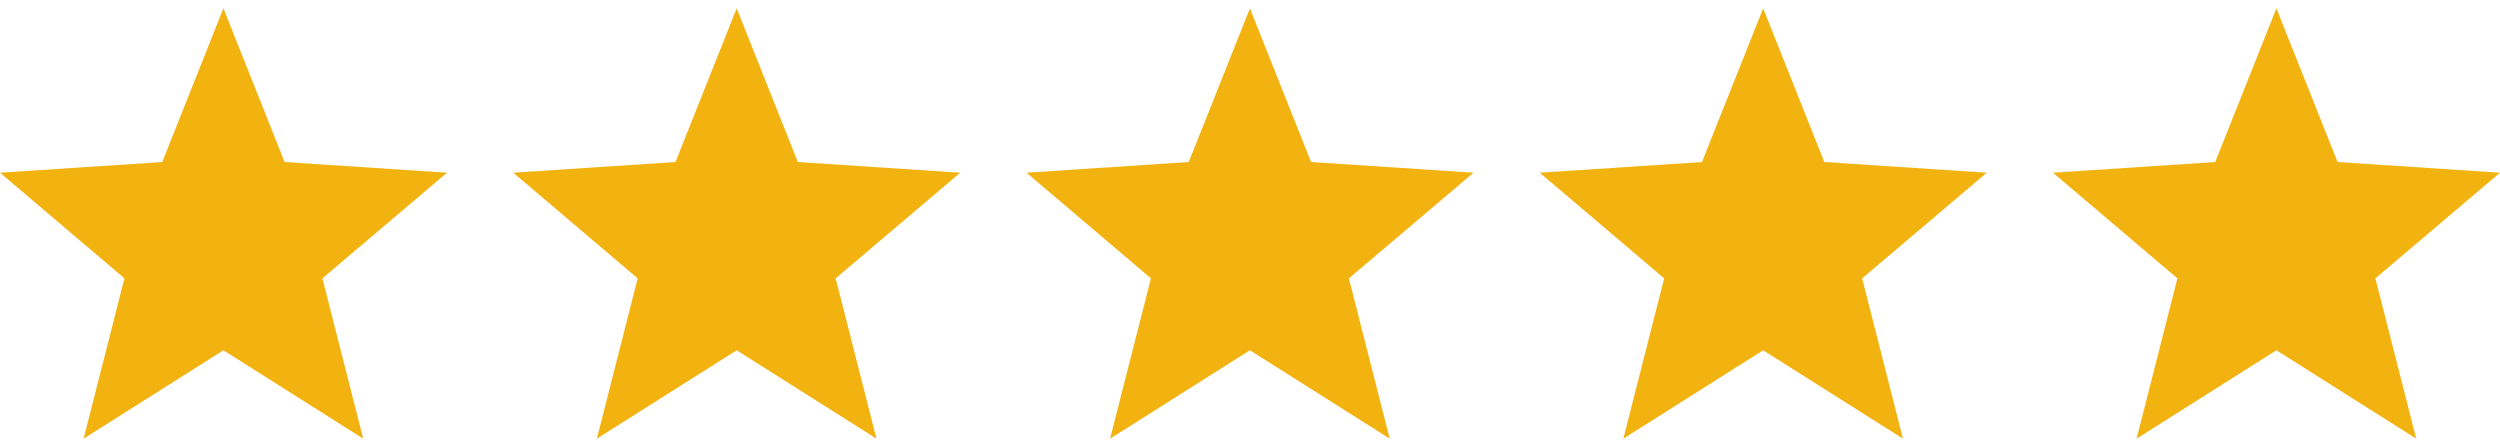 <svg width="151" height="27" viewBox="0 0 151 27" fill="none" xmlns="http://www.w3.org/2000/svg">
	<path d="M27 10.431L17.189 9.786L13.495 0.504L9.8 9.786L0 10.431L7.516 16.813L5.05 26.495L13.495 21.157L21.939 26.495L19.473 16.813L27 10.431Z" fill="#F2B311" />
	<path d="M58 10.431L48.189 9.786L44.495 0.504L40.8 9.786L31 10.431L38.516 16.813L36.05 26.495L44.495 21.157L52.939 26.495L50.473 16.813L58 10.431Z" fill="#F2B311" />
	<path d="M89 10.431L79.189 9.786L75.495 0.504L71.8 9.786L62 10.431L69.516 16.813L67.05 26.495L75.495 21.157L83.939 26.495L81.473 16.813L89 10.431Z" fill="#F2B311" />
	<path d="M120 10.431L110.189 9.786L106.495 0.504L102.8 9.786L93 10.431L100.516 16.813L98.05 26.495L106.495 21.157L114.939 26.495L112.473 16.813L120 10.431Z" fill="#F2B311" />
	<path d="M151 10.431L141.189 9.786L137.495 0.504L133.8 9.786L124 10.431L131.516 16.813L129.05 26.495L137.495 21.157L145.939 26.495L143.473 16.813L151 10.431Z" fill="#F2B311" />
</svg>
